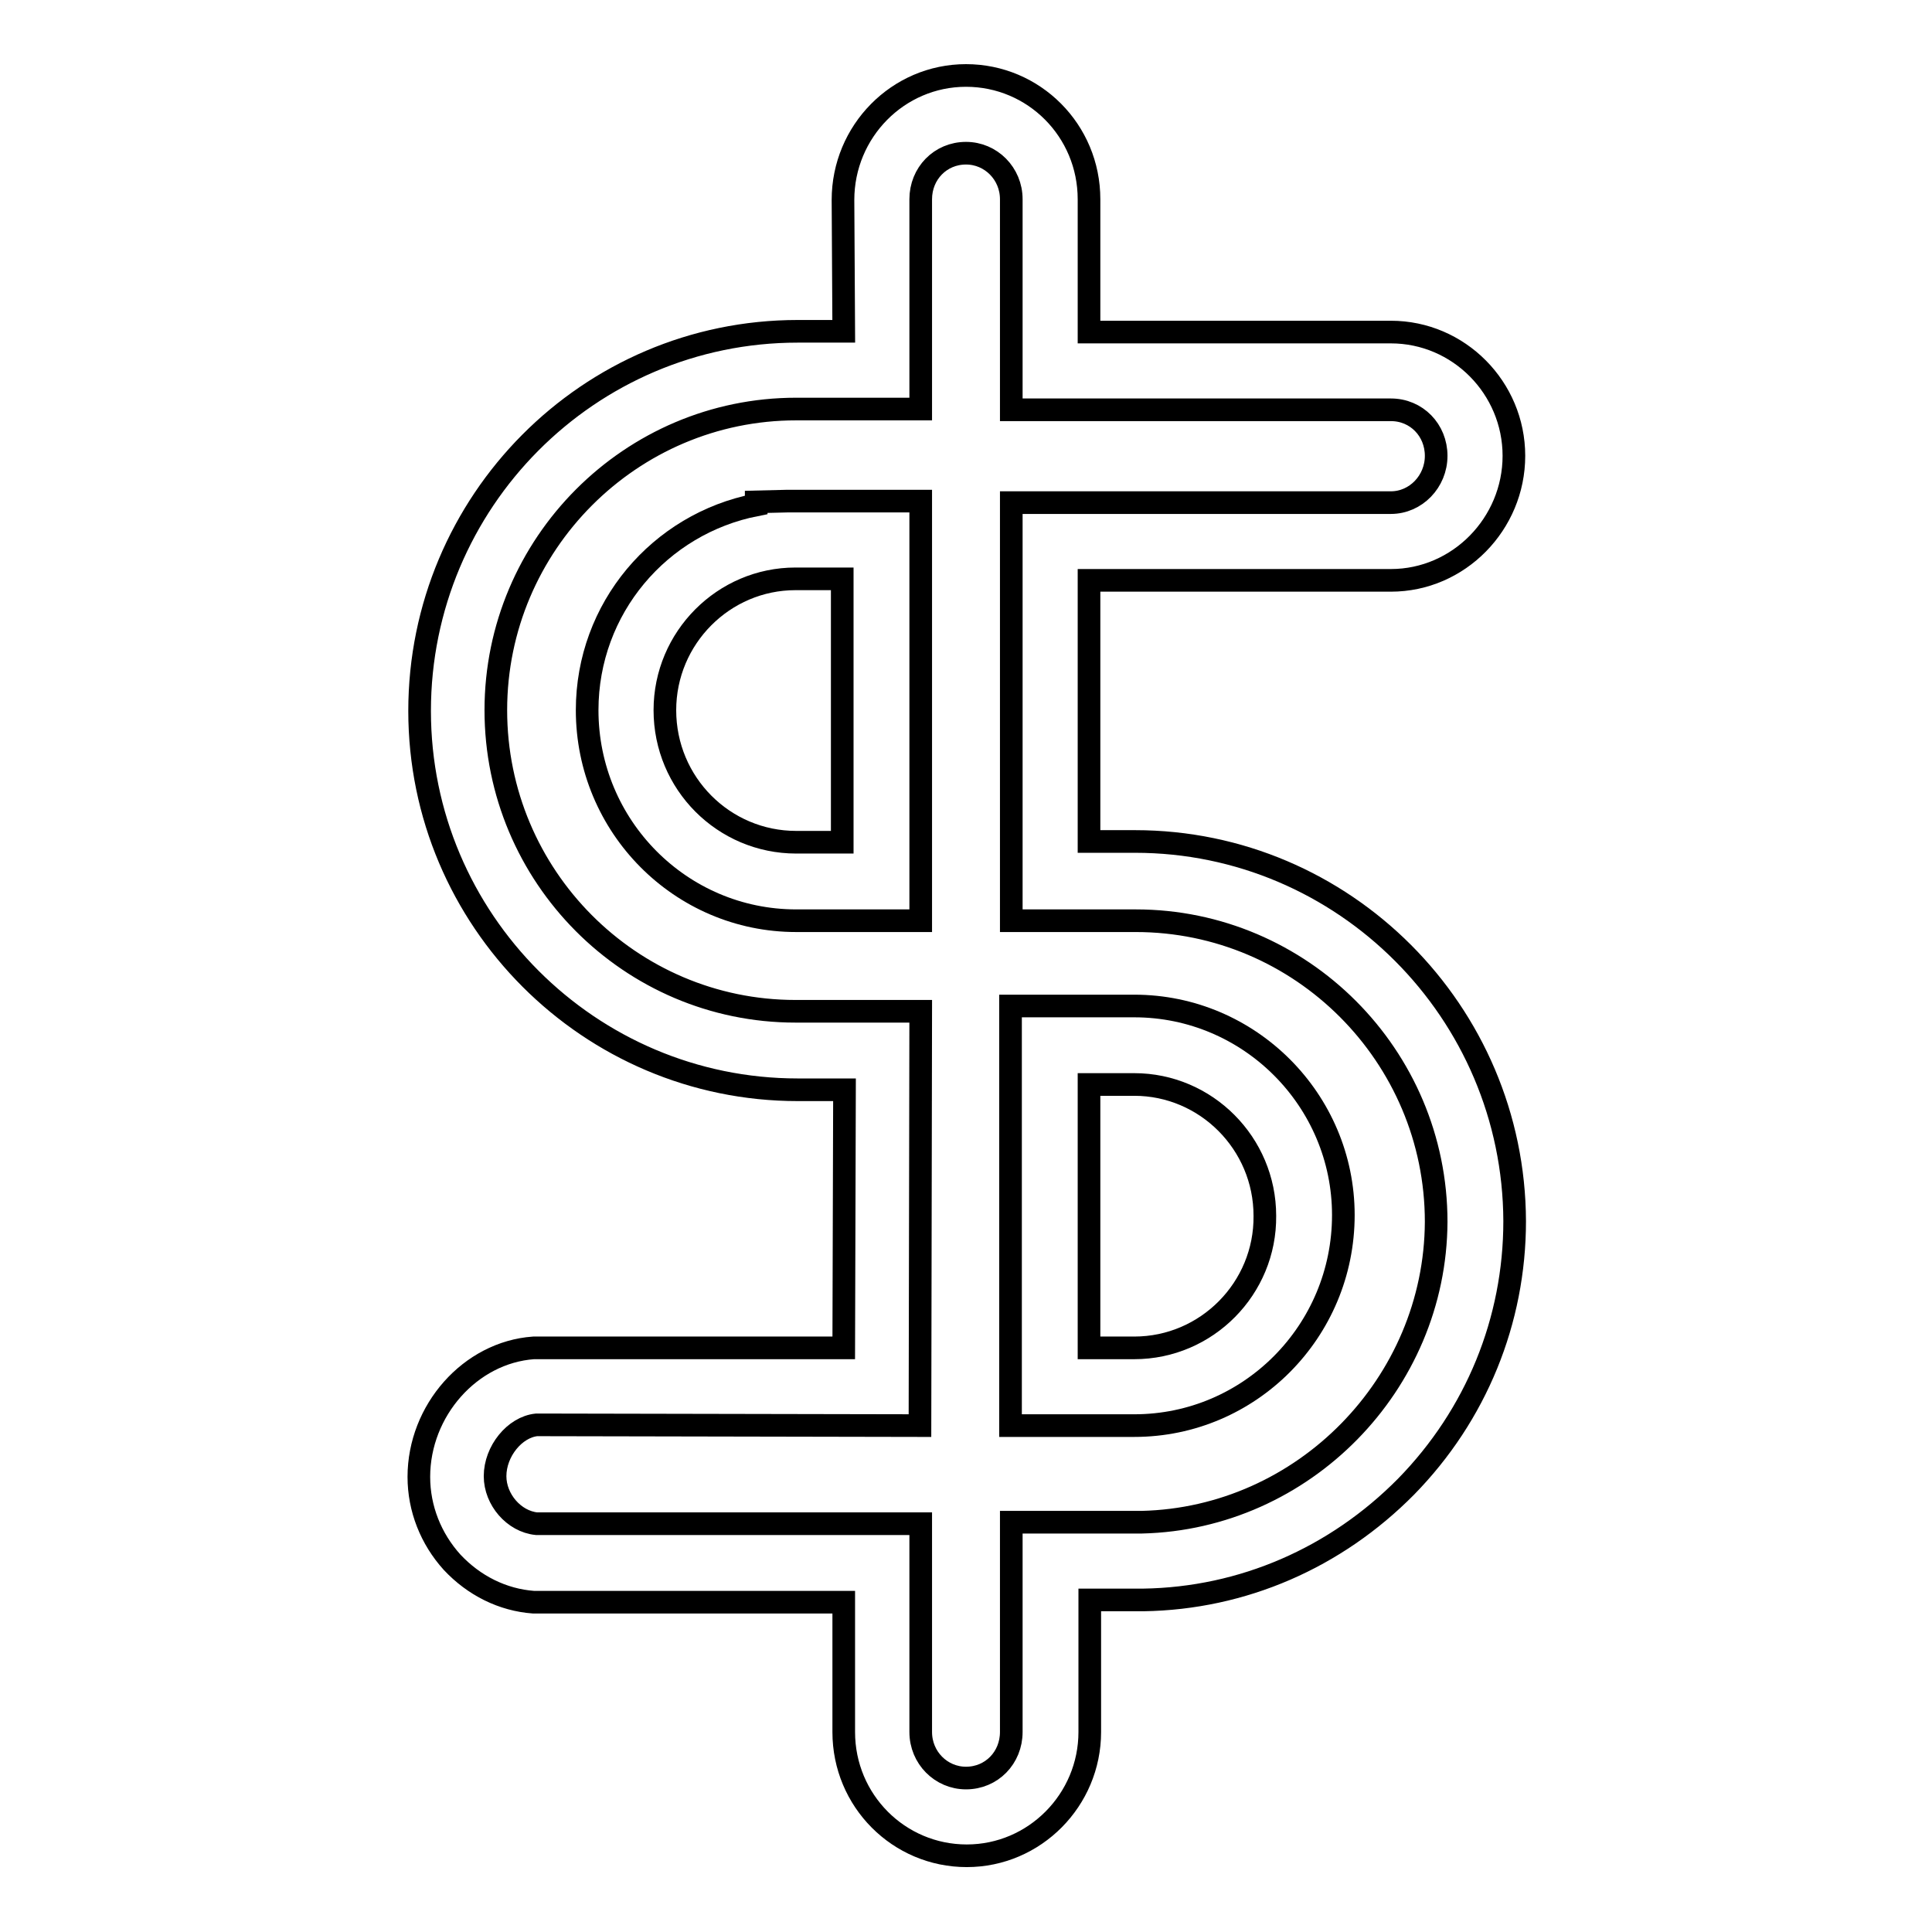 <?xml version="1.0" encoding="utf-8"?>
<!-- Svg Vector Icons : http://www.onlinewebfonts.com/icon -->
<!DOCTYPE svg PUBLIC "-//W3C//DTD SVG 1.1//EN" "http://www.w3.org/Graphics/SVG/1.1/DTD/svg11.dtd">
<svg version="1.1" xmlns="http://www.w3.org/2000/svg" xmlns:xlink="http://www.w3.org/1999/xlink" x="0px" y="0px" viewBox="0 0 256 256" enable-background="new 0 0 256 256" xml:space="preserve">
<g><g><path stroke-width="3" fill-opacity="0" stroke="#000000"  d="M104.3,66.4l-4.1,0.1v0.4c-12.8,2.5-22.4,13.7-22.4,27.2c0,15.4,12.4,27.9,27.7,27.9c0,0,11.3,0,11.3,0h5.2V66.4l-16.4,0C105.1,66.4,104.7,66.4,104.3,66.4z M111.6,76.7v34.9h-6.1c-9.6,0-17.4-7.8-17.4-17.5c0-9.6,7.8-17.4,17.3-17.4c0,0,0.1,0,0.2,0H111.6z"/><path stroke-width="3" fill-opacity="0" stroke="#000000"  d="M150.3,133.3h-16.4v55.6h5.2l11.2,0c15.3,0,27.7-12.5,27.7-27.9C178,145.8,165.6,133.3,150.3,133.3z M150.3,178.6h-6v-34.9h5.9c0,0,0.1,0,0.1,0c9.5,0,17.3,7.8,17.3,17.4C167.7,170.7,159.9,178.6,150.3,178.6z"/><path stroke-width="3" fill-opacity="0" stroke="#000000"  d="M150.4,111.5c-1.1,0-3.7,0-6.1,0V76.9h40c9,0,16.3-7.5,16.3-16.5c0-9-7.3-16.4-16.3-16.4l-40,0V26.4c0-9.1-7.3-16.4-16.3-16.4c-9,0-16.3,7.4-16.3,16.5l0.1,17.4c-3,0-6.1,0-6.1,0c-27.7,0-50.1,22.6-50.1,50.3c0,27.7,22.5,50.2,50.1,50.2c1.1,0,3.7,0,6.2,0l-0.1,34.2l-40.9,0l-0.2,0c-8.4,0.6-15.2,8.3-15.2,17.1c0,4.2,1.6,8.2,4.4,11.3c2.9,3.1,6.7,5,10.8,5.3l0.2,0h40.9v17.2c0,9.1,7.3,16.4,16.3,16.4c9,0,16.3-7.4,16.3-16.4v-17.5h7h0.1c13.2-0.2,25.5-5.6,34.8-15c9.3-9.5,14.4-22,14.4-35.2C200.6,134.1,178.1,111.5,150.4,111.5z M151.3,201.7h-17.3v27.8c0,3.4-2.6,6.1-6,6.1c-3.3,0-6-2.7-6-6.1v-27.6H71.1c-3-0.3-5.5-3.2-5.5-6.3c0-3.3,2.6-6.5,5.5-6.8l50.8,0.1l0.1-54.9h-5.2c0,0-9.2,0-11.4,0c-21.9,0-39.7-17.9-39.7-39.9c0-22,17.9-39.9,39.8-39.9l16.5,0L122,26.4c0-3.4,2.6-6.1,6-6.1c3.3,0,6,2.7,6,6.1v27.9l50.3,0c3.4,0,6,2.7,6,6.1c0,3.4-2.7,6.2-6,6.2h-50.3v55.4l5.2,0c0,0,9.1,0,11.3,0c21.9,0,39.8,17.9,39.8,39.9C190.2,183.4,172.7,201.2,151.3,201.7z"/></g></g>
</svg>
